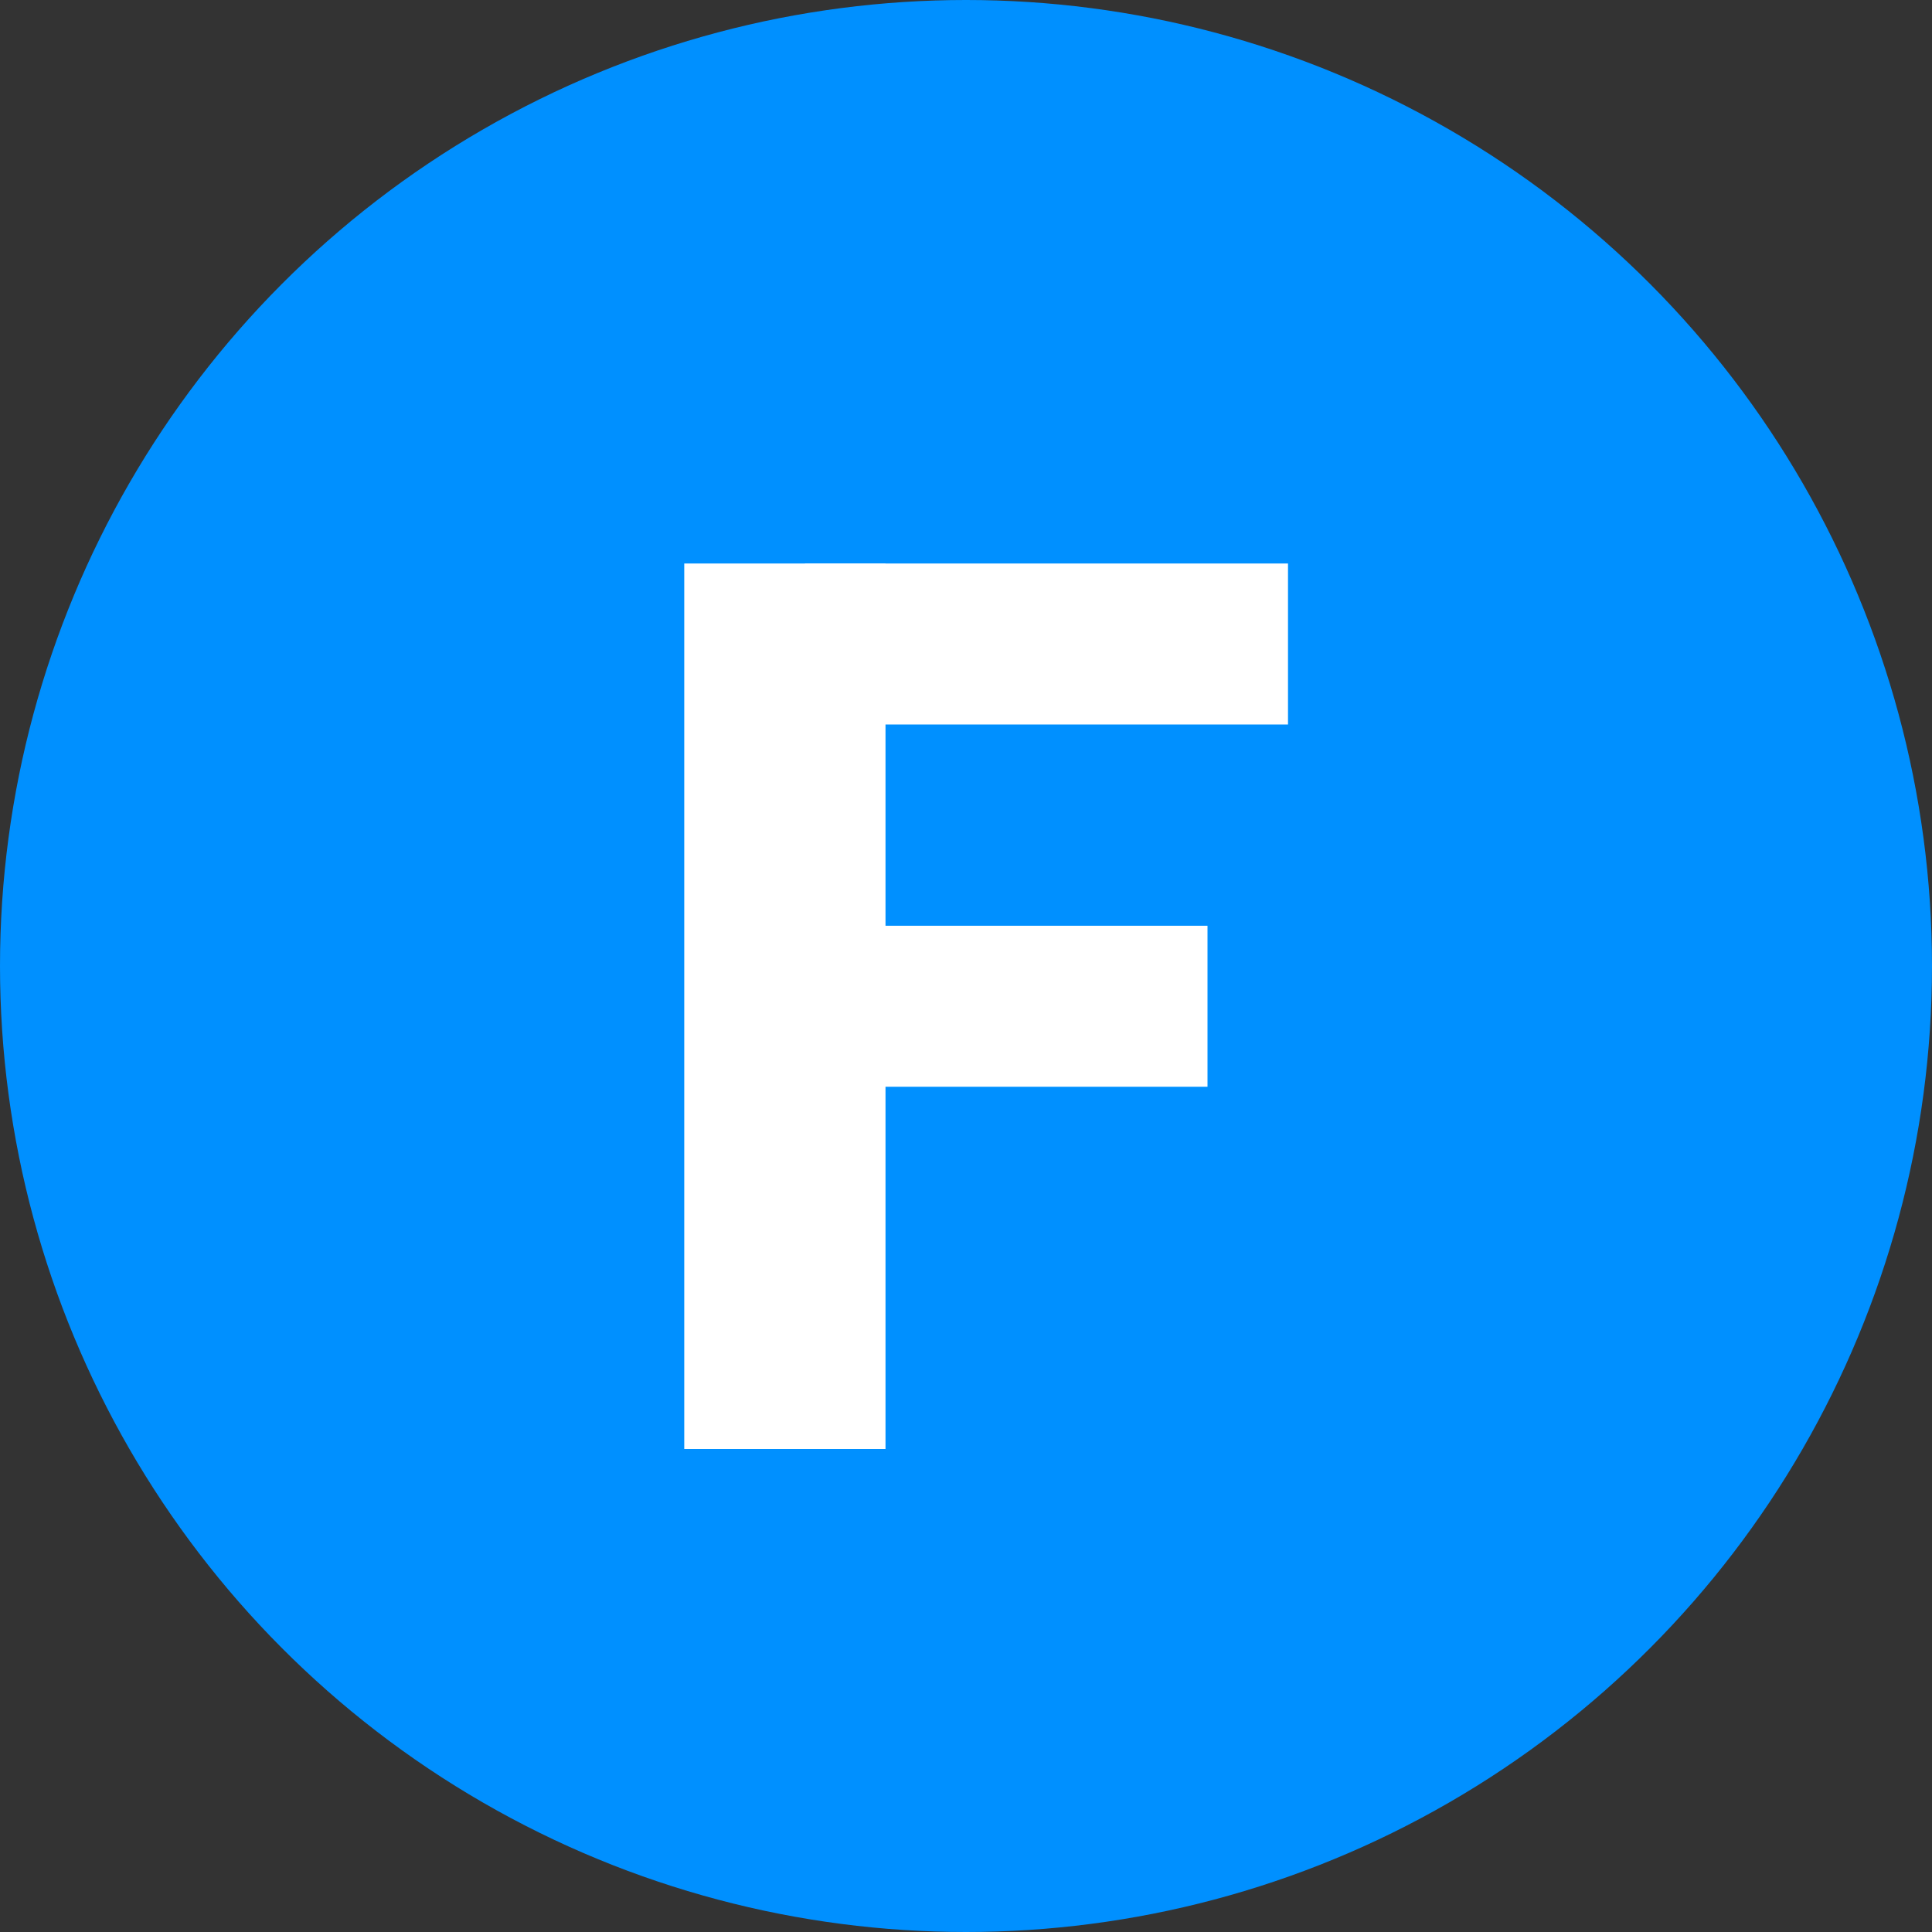 <svg xmlns="http://www.w3.org/2000/svg" width="48" height="48" viewBox="0 0 48 48">
  <rect x="0" y="0" width="48" height="48" fill="#333333" stroke="none"/>
  <g id="logo" transform="translate(-16 -16)">
    <circle id="Ellipse_1" data-name="Ellipse 1" cx="24" cy="24" r="24" transform="translate(16 16)" fill="#0090ff"/>
    <g id="Groupe_935" data-name="Groupe 935" transform="translate(33.143 29.714)">
      <rect id="Rectangle_14138" data-name="Rectangle 14138" width="5" height="22" transform="translate(-0.143 0.286)" fill="#fff"/>
      <rect id="Rectangle_14139" data-name="Rectangle 14139" width="12" height="4" transform="translate(2.857 0.286)" fill="#fff"/>
      <rect id="Rectangle_14140" data-name="Rectangle 14140" width="10" height="4" transform="translate(2.857 9.286)" fill="#fff"/>
    </g>
  </g>
</svg>
